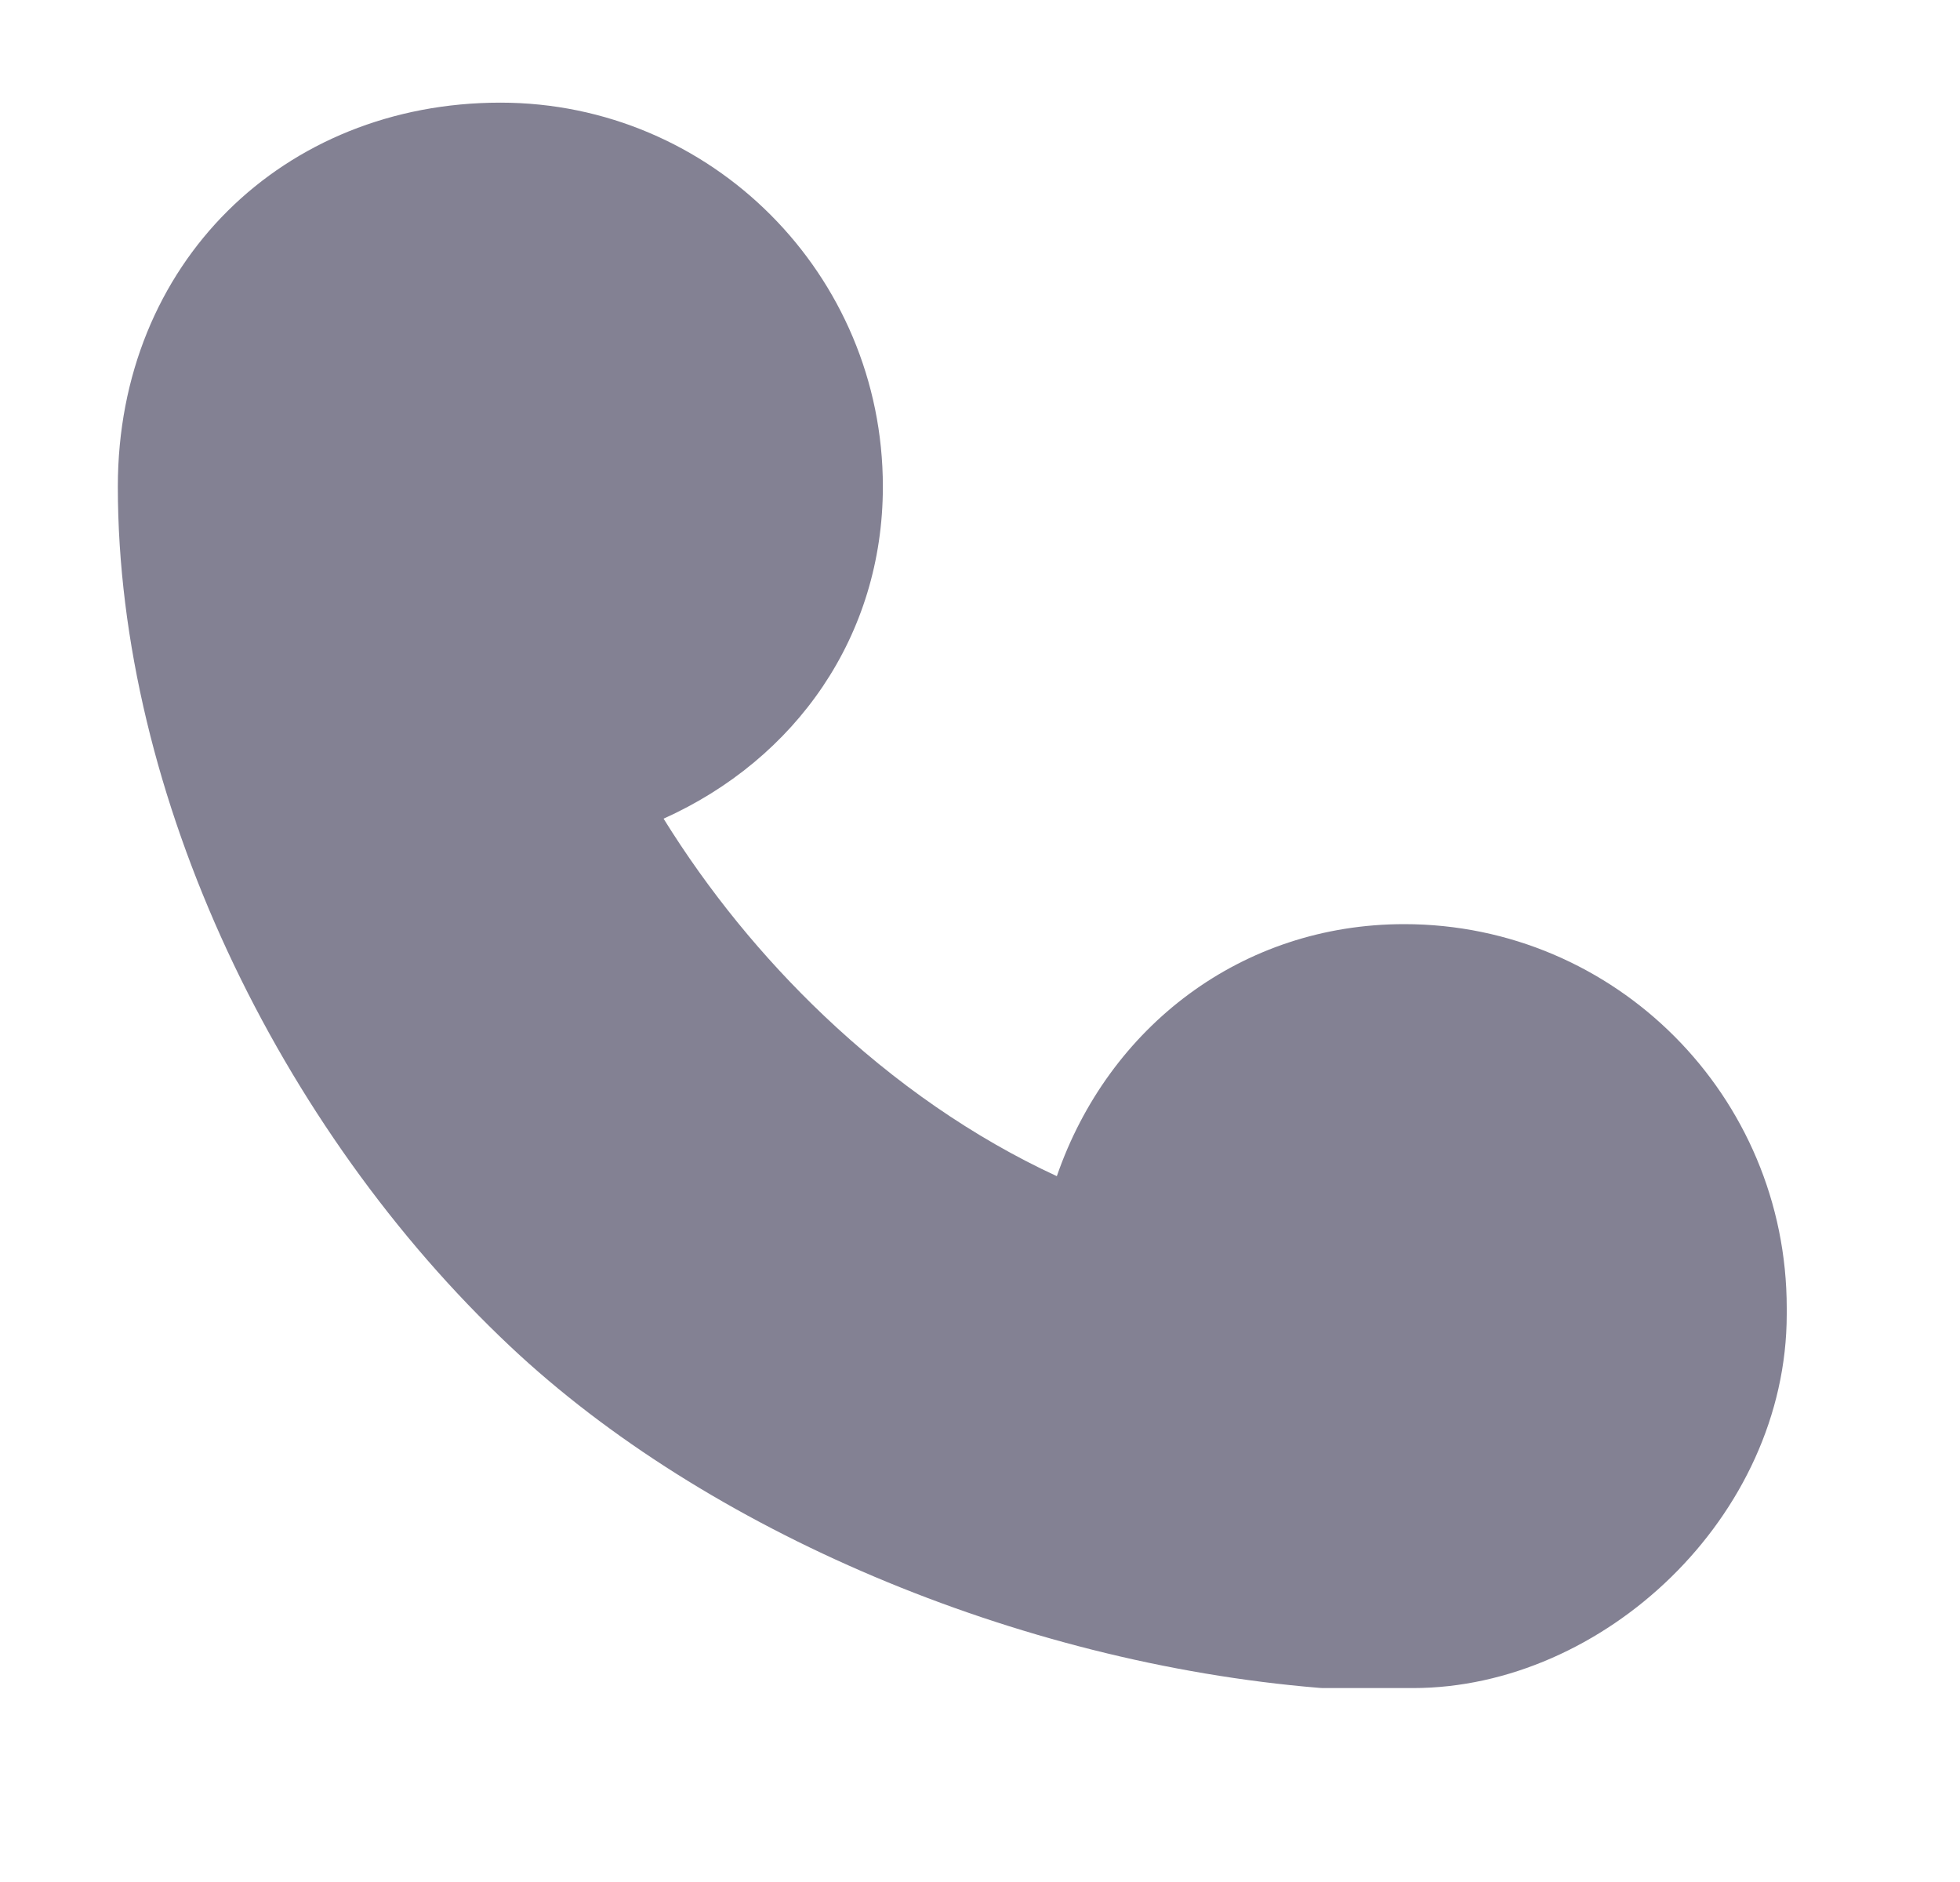 <svg width="25" height="24" viewBox="0 0 25 24" fill="none" xmlns="http://www.w3.org/2000/svg">
<path d="M17.911 11.785C20.606 11.785 22.79 13.978 22.79 16.681V16.759C22.79 19.343 20.447 21.527 18.022 21.527H16.885C16.864 21.527 16.843 21.526 16.822 21.524C12.968 21.204 9.003 19.518 6.508 17.17C3.563 14.399 1.503 10.152 1.503 6.205C1.503 3.356 3.617 1.309 6.382 1.309C9.077 1.309 11.261 3.501 11.261 6.205C11.261 8.109 10.154 9.68 8.464 10.44C9.035 11.36 9.722 12.204 10.507 12.95C11.415 13.813 12.424 14.511 13.48 14.999C14.139 13.092 15.839 11.785 17.911 11.785H17.911Z" fill="#838193"/>
</svg>
